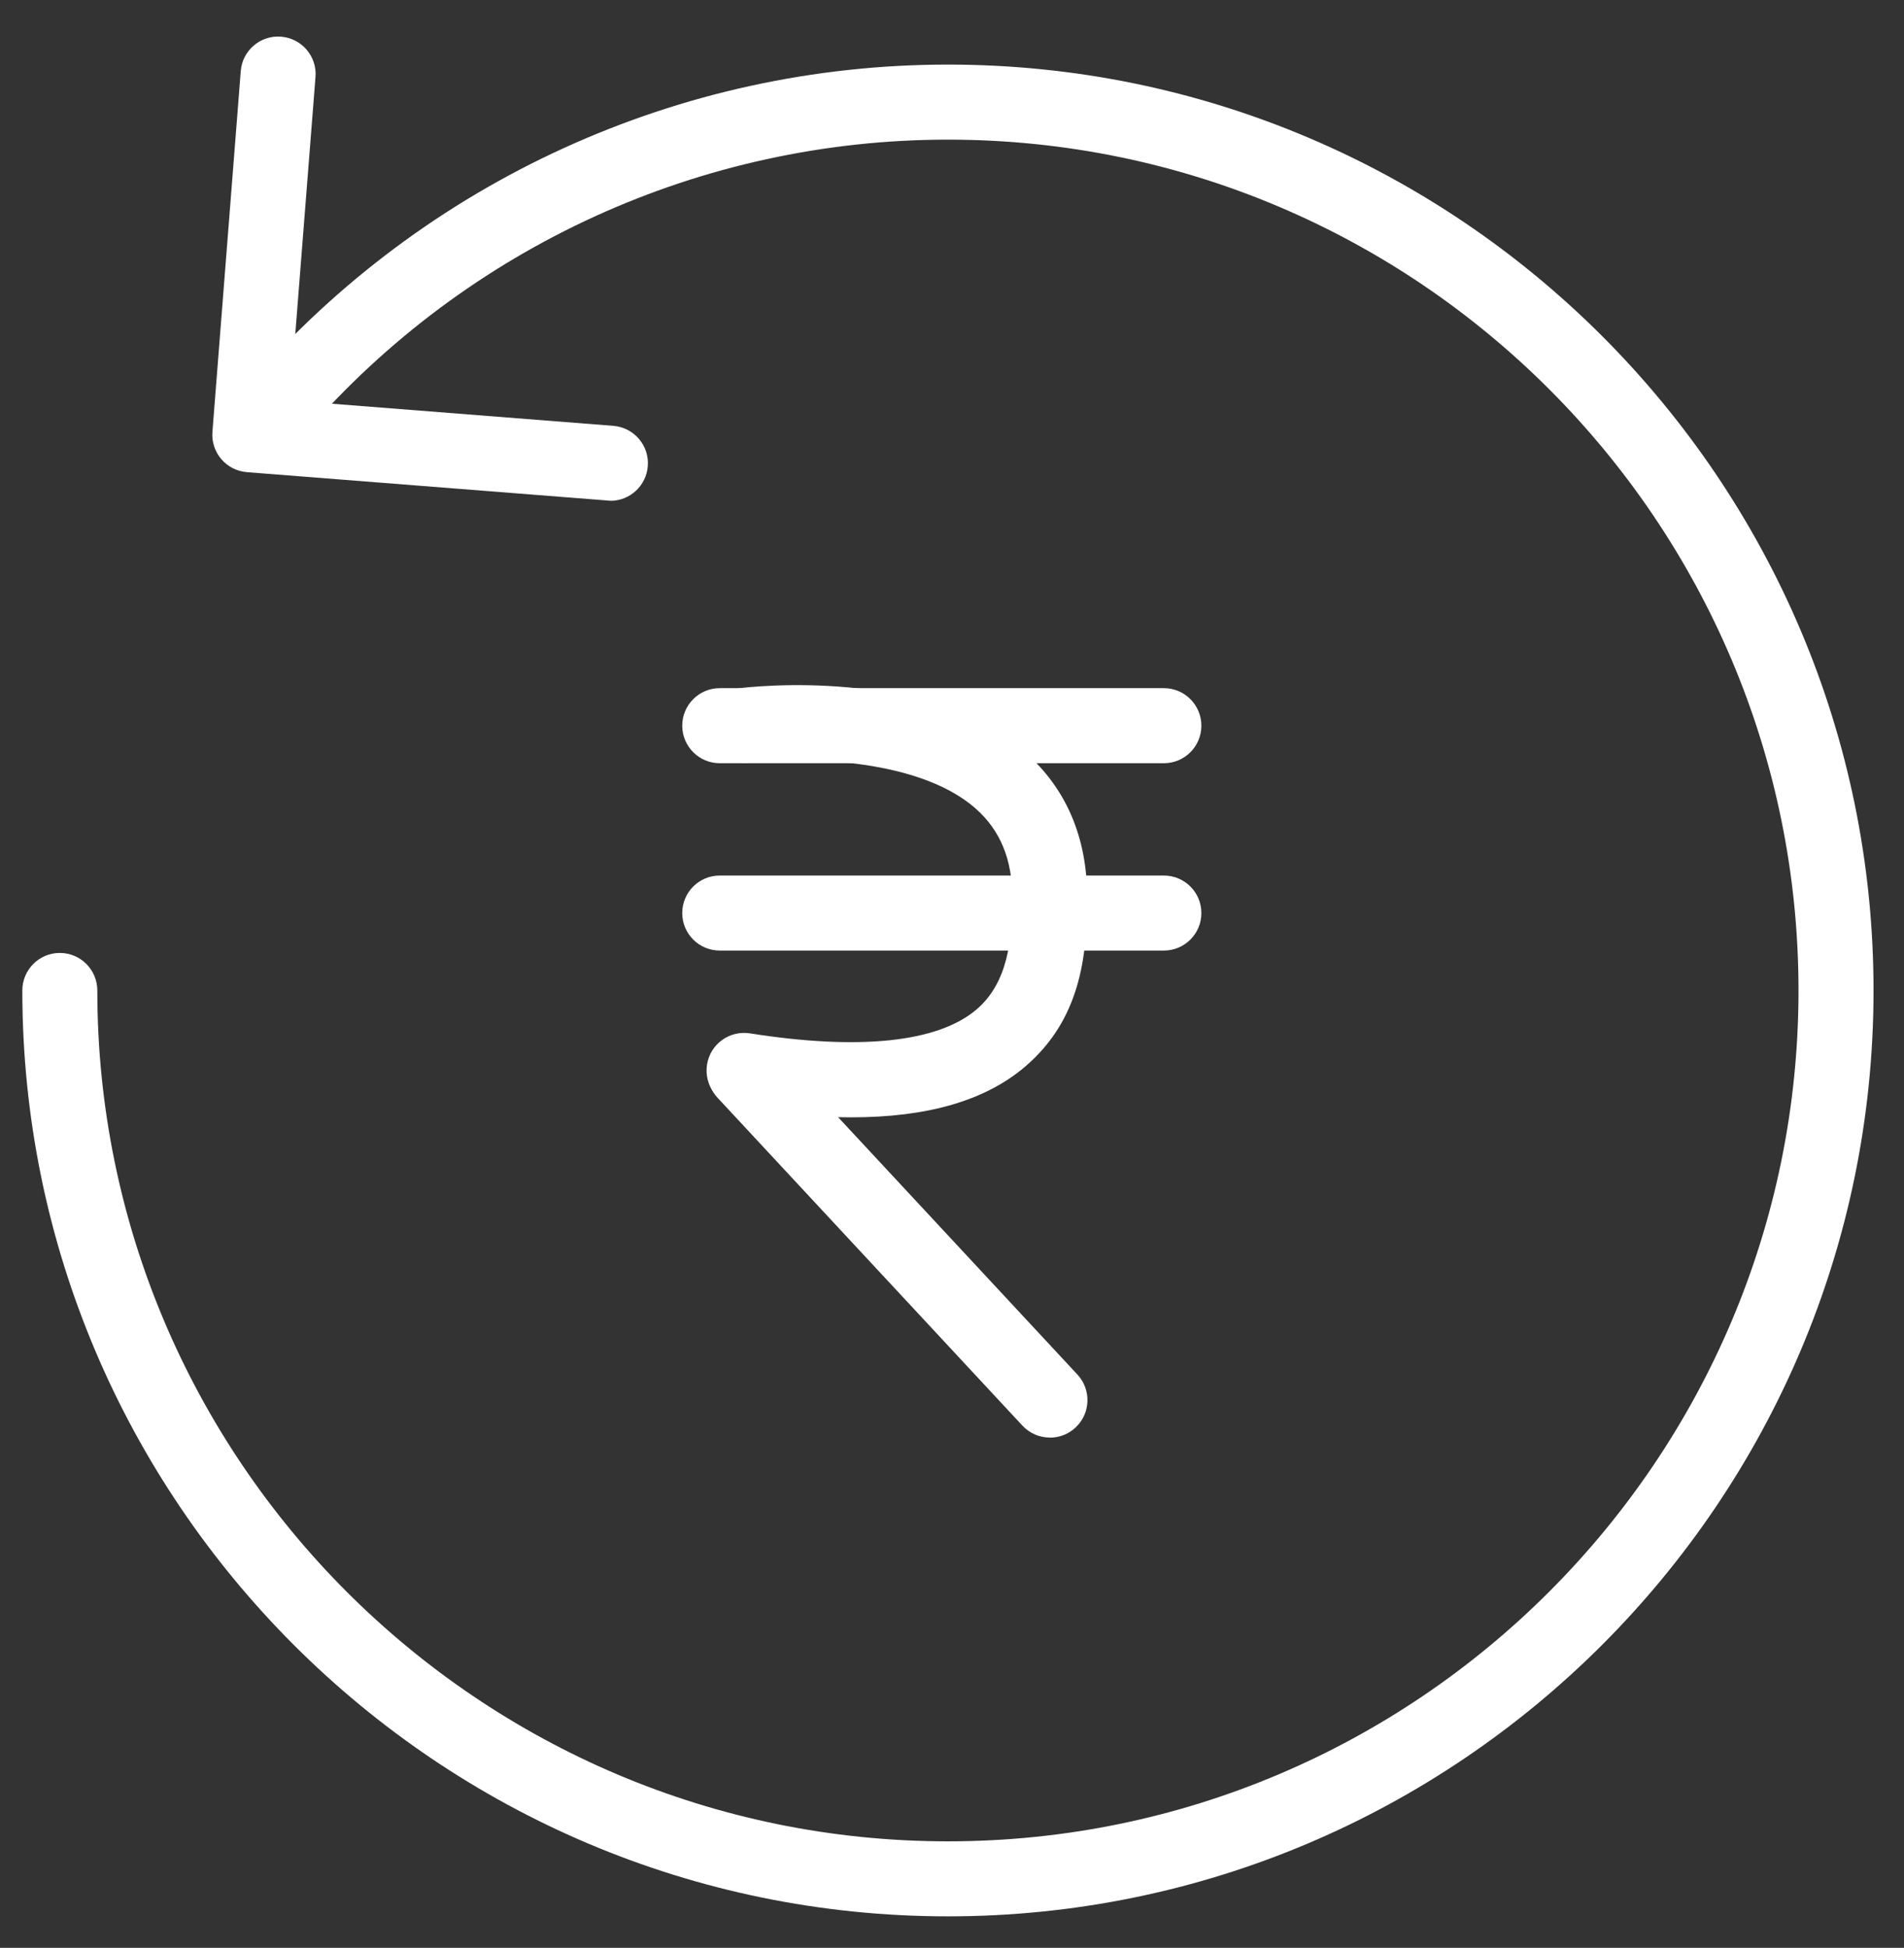 <svg width="44" height="45" viewBox="0 0 44 45" fill="none" xmlns="http://www.w3.org/2000/svg">
<rect x="0" y="0" width="44" height="45" fill="#333333" stroke="none"/>
<g clip-path="url(#clip0_15473_23313)">
<path d="M14.109 11.567C14.086 11.567 14.064 11.567 14.04 11.563L5.705 10.908C5.228 10.87 4.871 10.454 4.909 9.975L5.564 1.641C5.601 1.164 6.022 0.808 6.495 0.847C6.972 0.885 7.329 1.301 7.291 1.779L6.703 9.251L14.175 9.838C14.652 9.877 15.009 10.293 14.97 10.771C14.934 11.225 14.554 11.57 14.107 11.57L14.109 11.567Z" fill="white"/>
<path d="M21.906 44.272C10.111 44.272 0.516 34.677 0.516 22.882C0.516 22.404 0.904 22.015 1.382 22.015C1.861 22.015 2.249 22.404 2.249 22.882C2.249 33.72 11.068 42.539 21.906 42.539C32.744 42.539 41.562 33.72 41.562 22.882C41.562 12.044 32.744 3.226 21.906 3.226C16.213 3.226 10.804 5.693 7.065 9.992C6.751 10.352 6.203 10.392 5.843 10.077C5.482 9.763 5.444 9.215 5.758 8.855C9.825 4.176 15.71 1.492 21.906 1.492C33.701 1.492 43.296 11.087 43.296 22.882C43.296 34.677 33.701 44.272 21.906 44.272Z" fill="white"/>
<path d="M24.262 33.211C24.029 33.211 23.797 33.118 23.627 32.935L16.584 25.363C16.258 25.013 16.277 24.464 16.629 24.138C16.981 23.812 17.529 23.833 17.855 24.183L24.898 31.755C25.224 32.105 25.205 32.655 24.853 32.981C24.686 33.137 24.473 33.213 24.263 33.213L24.262 33.211Z" fill="white"/>
<path d="M19.674 25.813C18.891 25.813 18.02 25.737 17.06 25.586C16.587 25.512 16.264 25.068 16.339 24.594C16.413 24.121 16.857 23.799 17.33 23.873C19.868 24.272 21.68 24.081 22.569 23.319C23.292 22.7 23.393 21.71 23.393 20.734C23.393 19.855 23.117 19.184 22.548 18.681C21.162 17.454 18.306 17.497 17.322 17.617C16.847 17.676 16.415 17.338 16.356 16.863C16.297 16.388 16.634 15.956 17.108 15.897C17.284 15.875 21.434 15.384 23.692 17.381C24.642 18.22 25.124 19.349 25.124 20.736C25.124 22.122 24.954 23.559 23.694 24.638C22.776 25.423 21.448 25.813 19.672 25.813H19.674Z" fill="white"/>
<path d="M26.897 17.632H16.632C16.154 17.632 15.766 17.244 15.766 16.765C15.766 16.287 16.154 15.898 16.632 15.898H26.897C27.375 15.898 27.763 16.287 27.763 16.765C27.763 17.244 27.375 17.632 26.897 17.632Z" fill="white"/>
<path d="M26.897 21.96H16.632C16.154 21.96 15.766 21.572 15.766 21.093C15.766 20.615 16.154 20.227 16.632 20.227H26.897C27.375 20.227 27.763 20.615 27.763 21.093C27.763 21.572 27.375 21.96 26.897 21.96Z" fill="white"/>
</g>
<defs>
<clipPath id="clip0_15473_23313">
<rect width="42.78" height="43.429" fill="white" transform="translate(0.516 0.844)"/>
</clipPath>
</defs>
</svg>
